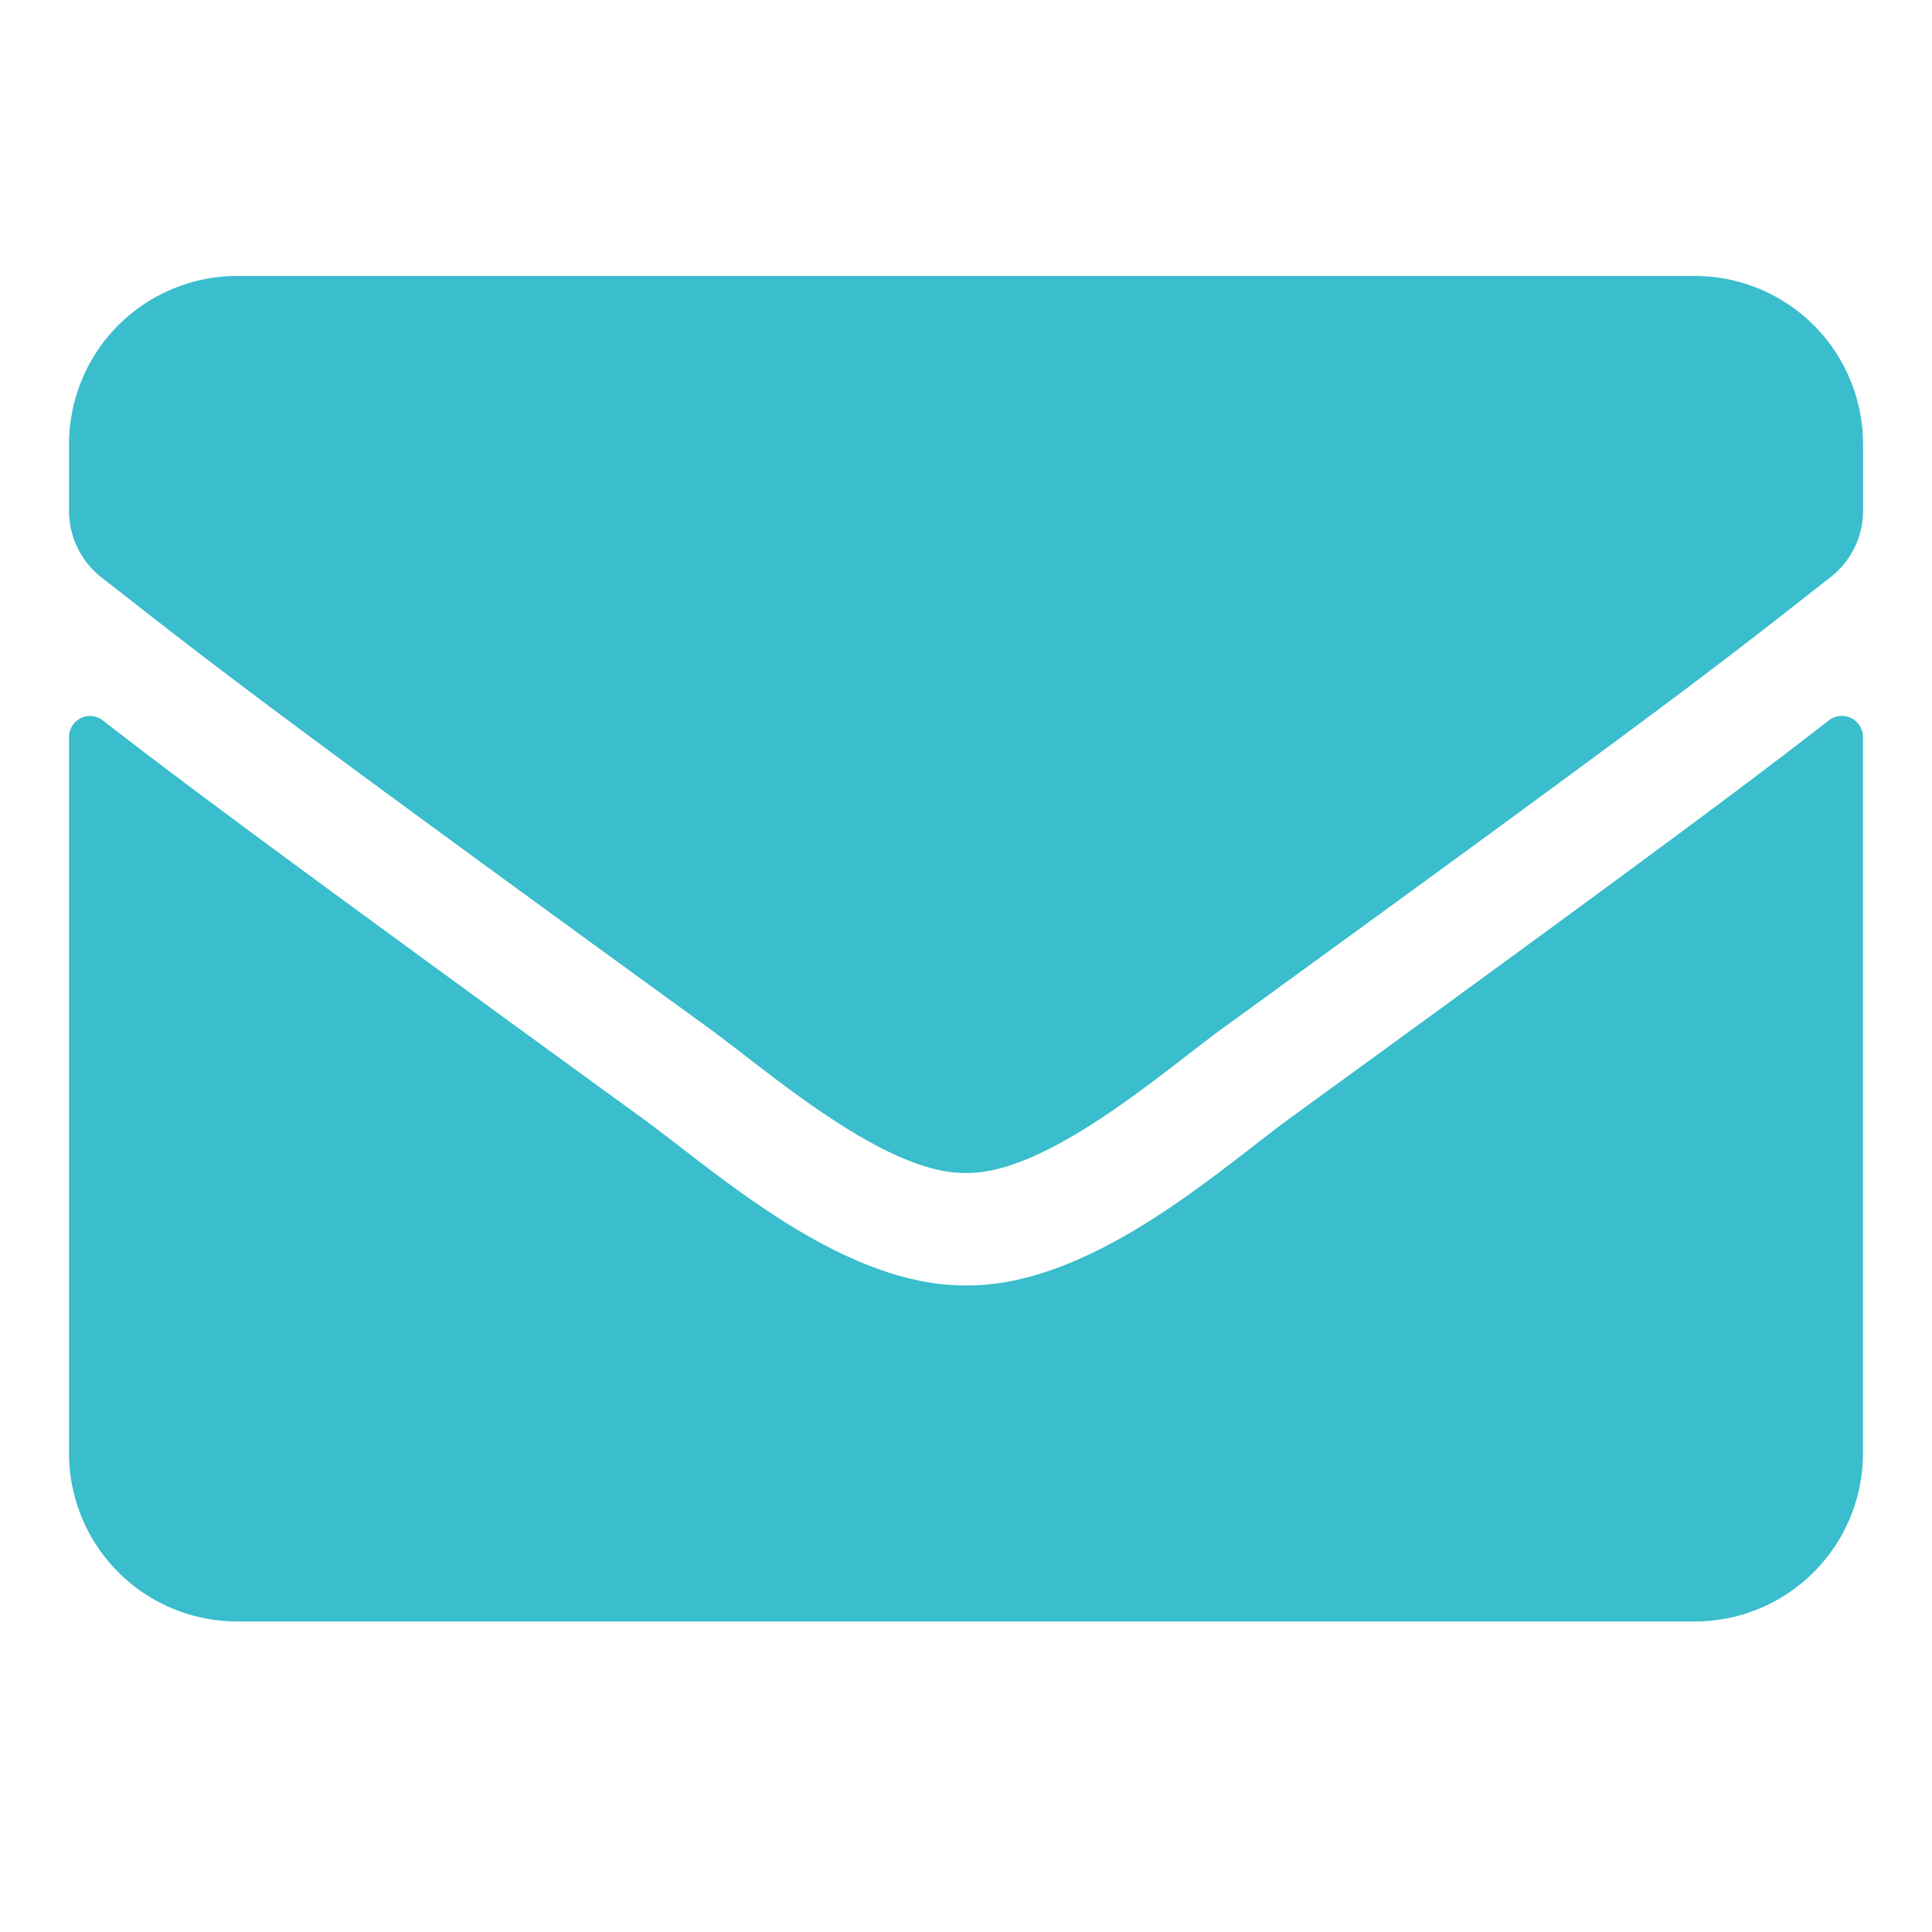 <svg xmlns="http://www.w3.org/2000/svg" xmlns:xlink="http://www.w3.org/1999/xlink" width="26" height="26" viewBox="0 0 26 26">
  <defs>
    <clipPath id="clip-path">
      <rect id="Rectangle_1953" data-name="Rectangle 1953" width="26" height="26" transform="translate(263 1353)" fill="#fff"/>
    </clipPath>
  </defs>
  <g id="i_con_mail_g" transform="translate(-263 -1353)" clip-path="url(#clip-path)">
    <path id="Icon_awesome-envelope" data-name="Icon awesome-envelope" d="M23.685,10.479a.284.284,0,0,1,.457.222v9.643a2.264,2.264,0,0,1-2.263,2.263H2.263A2.264,2.264,0,0,1,0,20.344V10.705a.282.282,0,0,1,.457-.222c1.056.82,2.457,1.863,7.266,5.357.995.726,2.674,2.254,4.348,2.245,1.683.014,3.4-1.547,4.352-2.245C21.233,12.346,22.629,11.3,23.685,10.479ZM12.071,16.571c1.094.019,2.669-1.377,3.461-1.952,6.257-4.541,6.734-4.937,8.177-6.069a1.128,1.128,0,0,0,.434-.891v-.9A2.264,2.264,0,0,0,21.879,4.5H2.263A2.264,2.264,0,0,0,0,6.763v.9a1.135,1.135,0,0,0,.434.891c1.443,1.127,1.919,1.528,8.177,6.069C9.4,15.195,10.977,16.59,12.071,16.571Z" transform="translate(263.929 1352.214)" fill="#3abdcc"/>
  </g>
</svg>
